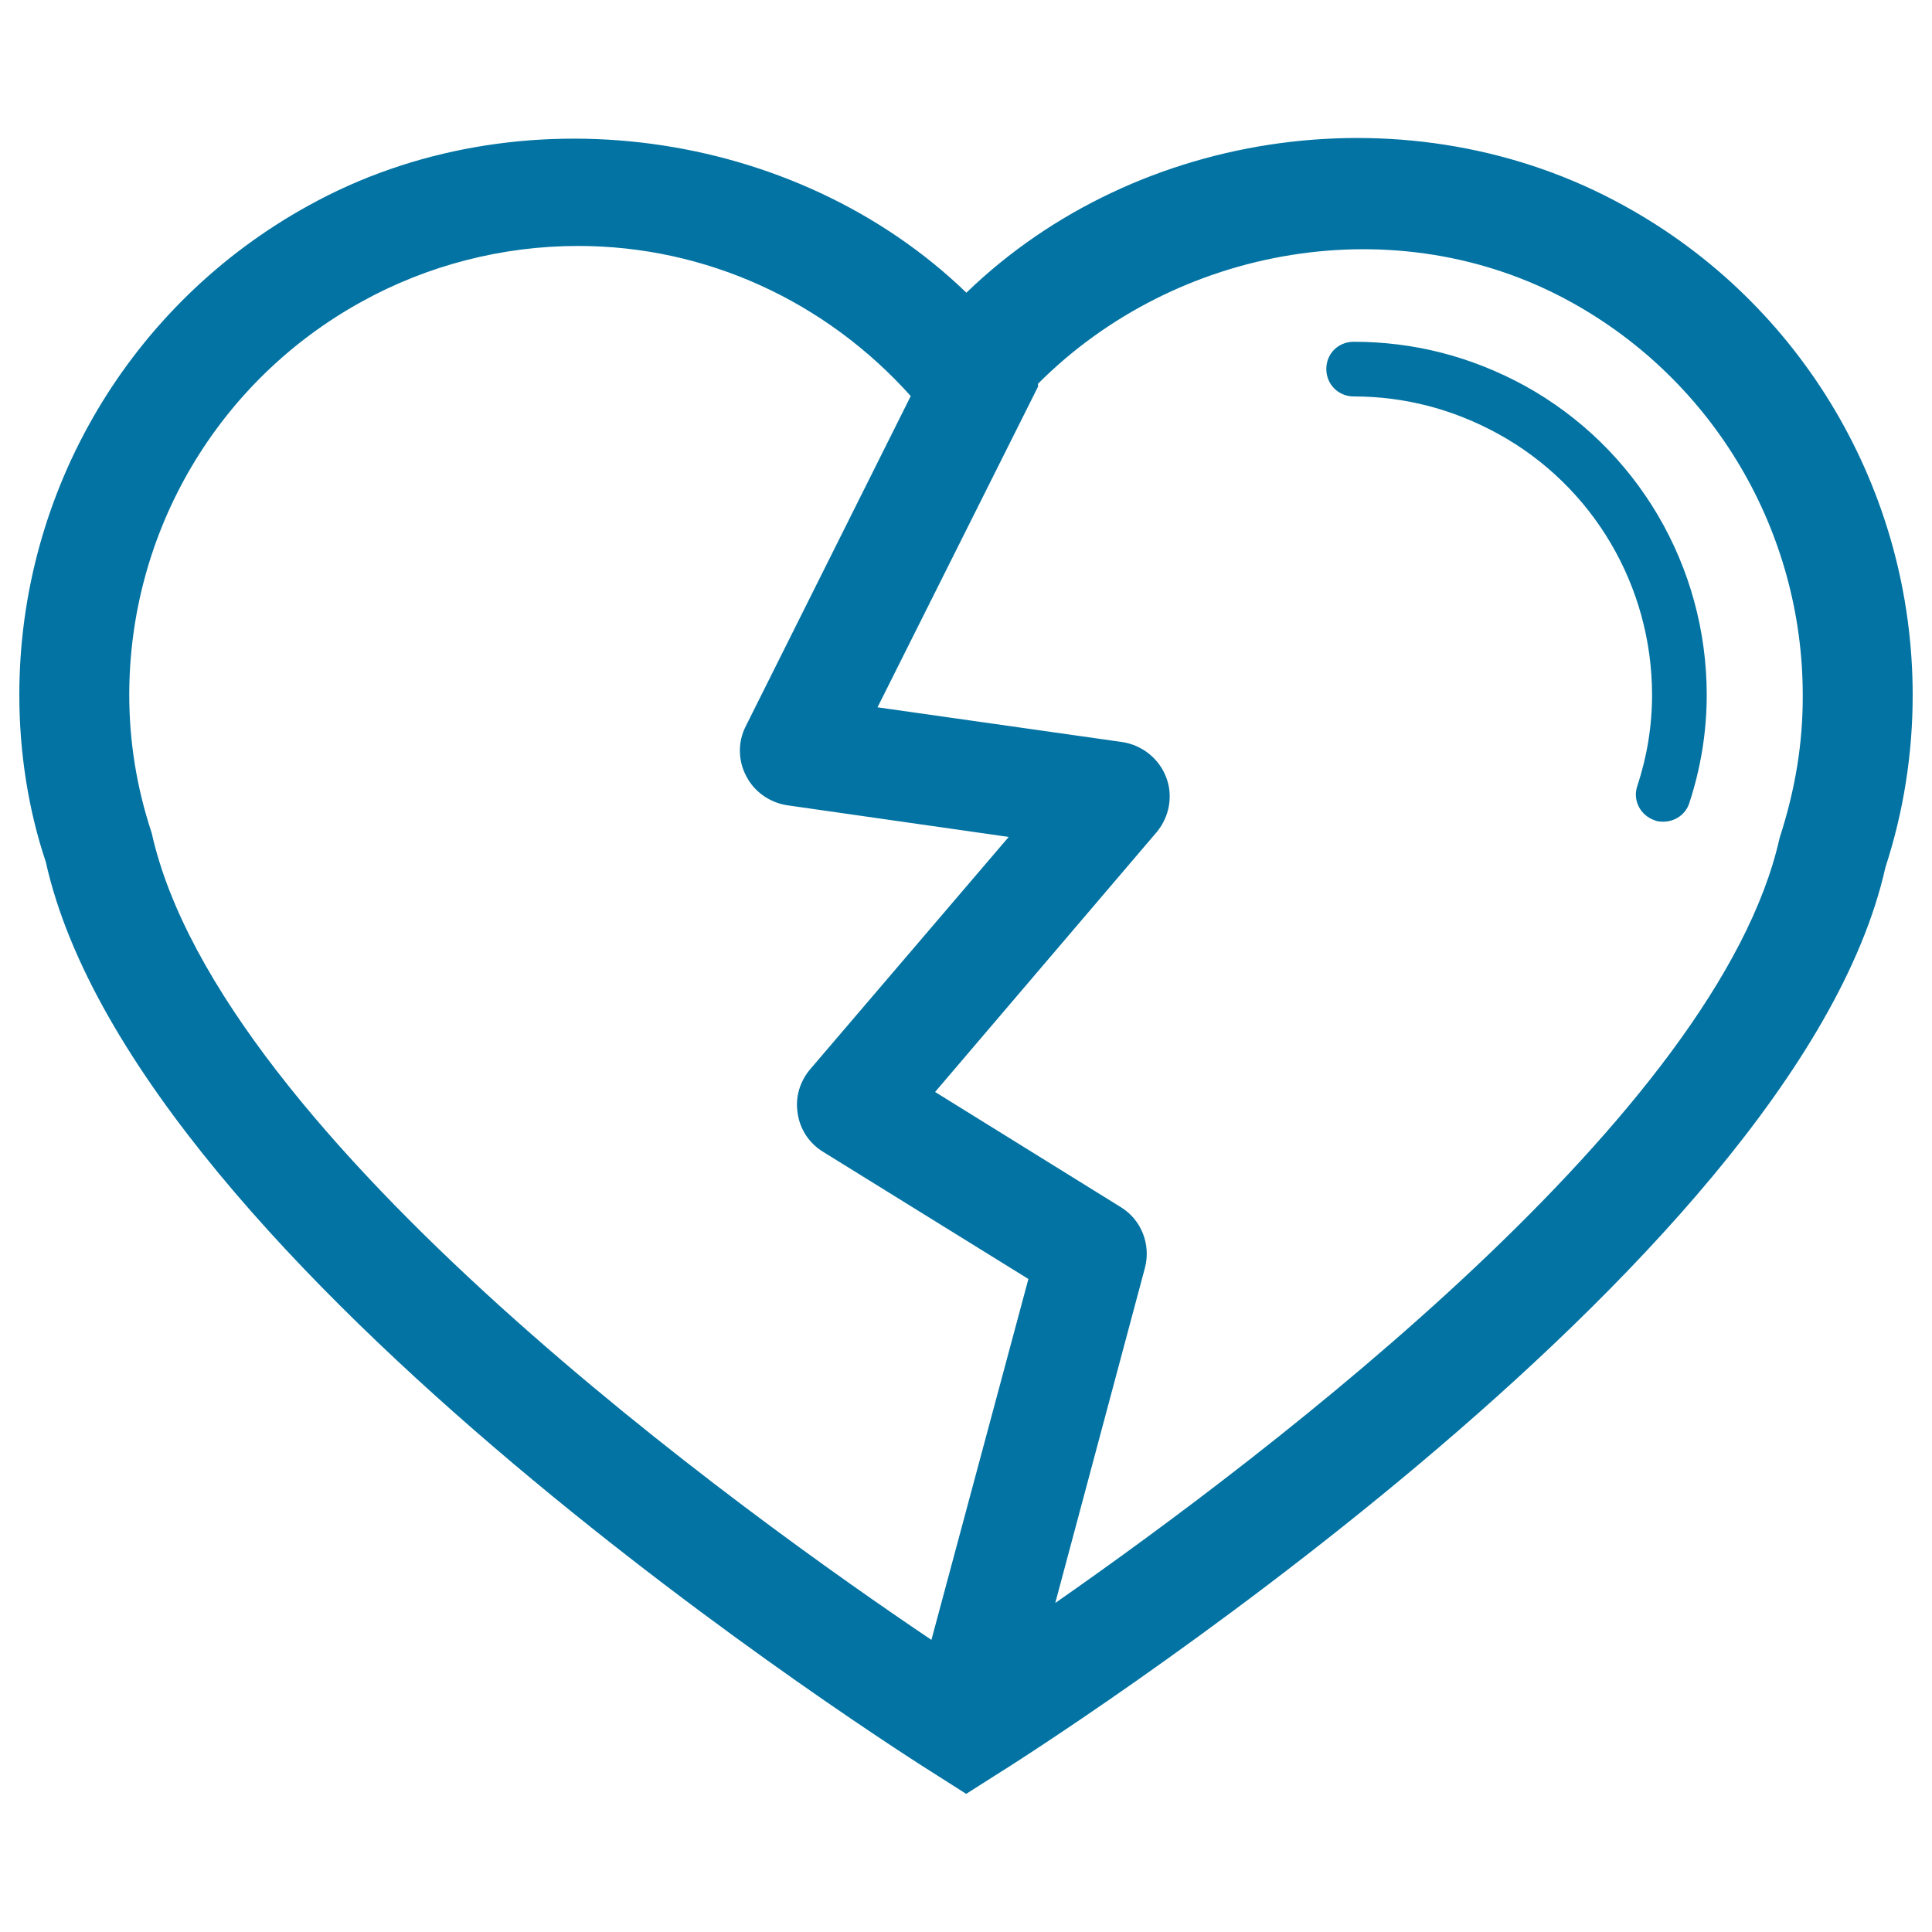 <svg xmlns="http://www.w3.org/2000/svg" viewBox="0 0 1000 1000" style="fill:#0273a2">
<title>Heart Shape With Crack Variant SVG icon</title>
<g><path d="M840.5,106.4c-109.3-60.4-251.5-40.8-340.3,45.1c-88.3-85.3-232.3-105.1-340.5-45.1C67.4,157.2,10,254.1,10,359.7c0,30.1,4.8,60,13.7,86.4C70.5,656.5,468.1,908.4,485,918.9l15.1,9.6l15.1-9.6c17-10.5,414.3-262.3,460.7-470c9.3-28.5,14.1-58.5,14.1-89.1C990,254.1,932.7,157,840.5,106.4z M78.5,431.1c-7.8-23.5-11.6-47.4-11.6-71.4c0-84.8,46-162.6,120.2-203.5c34.1-18.9,72.9-28.9,112.1-28.9c66.3,0,128.2,28.6,172.2,77.7l-85.4,170.9c-4.2,8.2-4,17.9,0.3,25.9c4.1,8,12.1,13.6,21.1,15l114.7,16.4L419.3,553.5c-5.4,6.4-7.8,14.7-6.4,22.9c1.2,8.2,6,15.4,13,19.7L532.3,662l-50.2,186.8C388.6,785.9,113.7,589.5,78.5,431.1z M921.1,433.8c-31.6,141.9-262.8,317.7-374.9,395.9l46.4-173.4c3.2-12.1-1.8-25-12.5-31.5L484,565.2l114.7-134.5c6.6-7.9,8.6-18.9,4.9-28.4c-3.7-9.7-12.4-16.6-22.6-18.2l-126.8-18l83-165.8c0.3-0.6-0.1-1.1,0.1-1.7c71.5-71.7,186-91.8,275.6-42.4c74.2,40.8,120.2,118.9,120.2,203.6C933.2,384.2,929.4,408.2,921.1,433.8z M883.4,359.7c0,19.1-3.1,37.9-9,55.9c-1.9,6-7.5,9.7-13.5,9.7c-1.5,0-3.1-0.1-4.4-0.7c-7.5-2.5-11.6-10.5-9-17.9c5-15.1,7.6-30.9,7.6-47c0-56.3-30.5-108.1-79.6-135.1c-23.5-12.9-48.6-19.4-74.8-19.4c-7.9,0-14.2-6.2-14.2-14.2s6.2-14.1,14.2-14.1c31.1,0,60.7,7.6,88.4,22.7C847.5,231.8,883.4,293.1,883.4,359.7z"/></g>
</svg>
